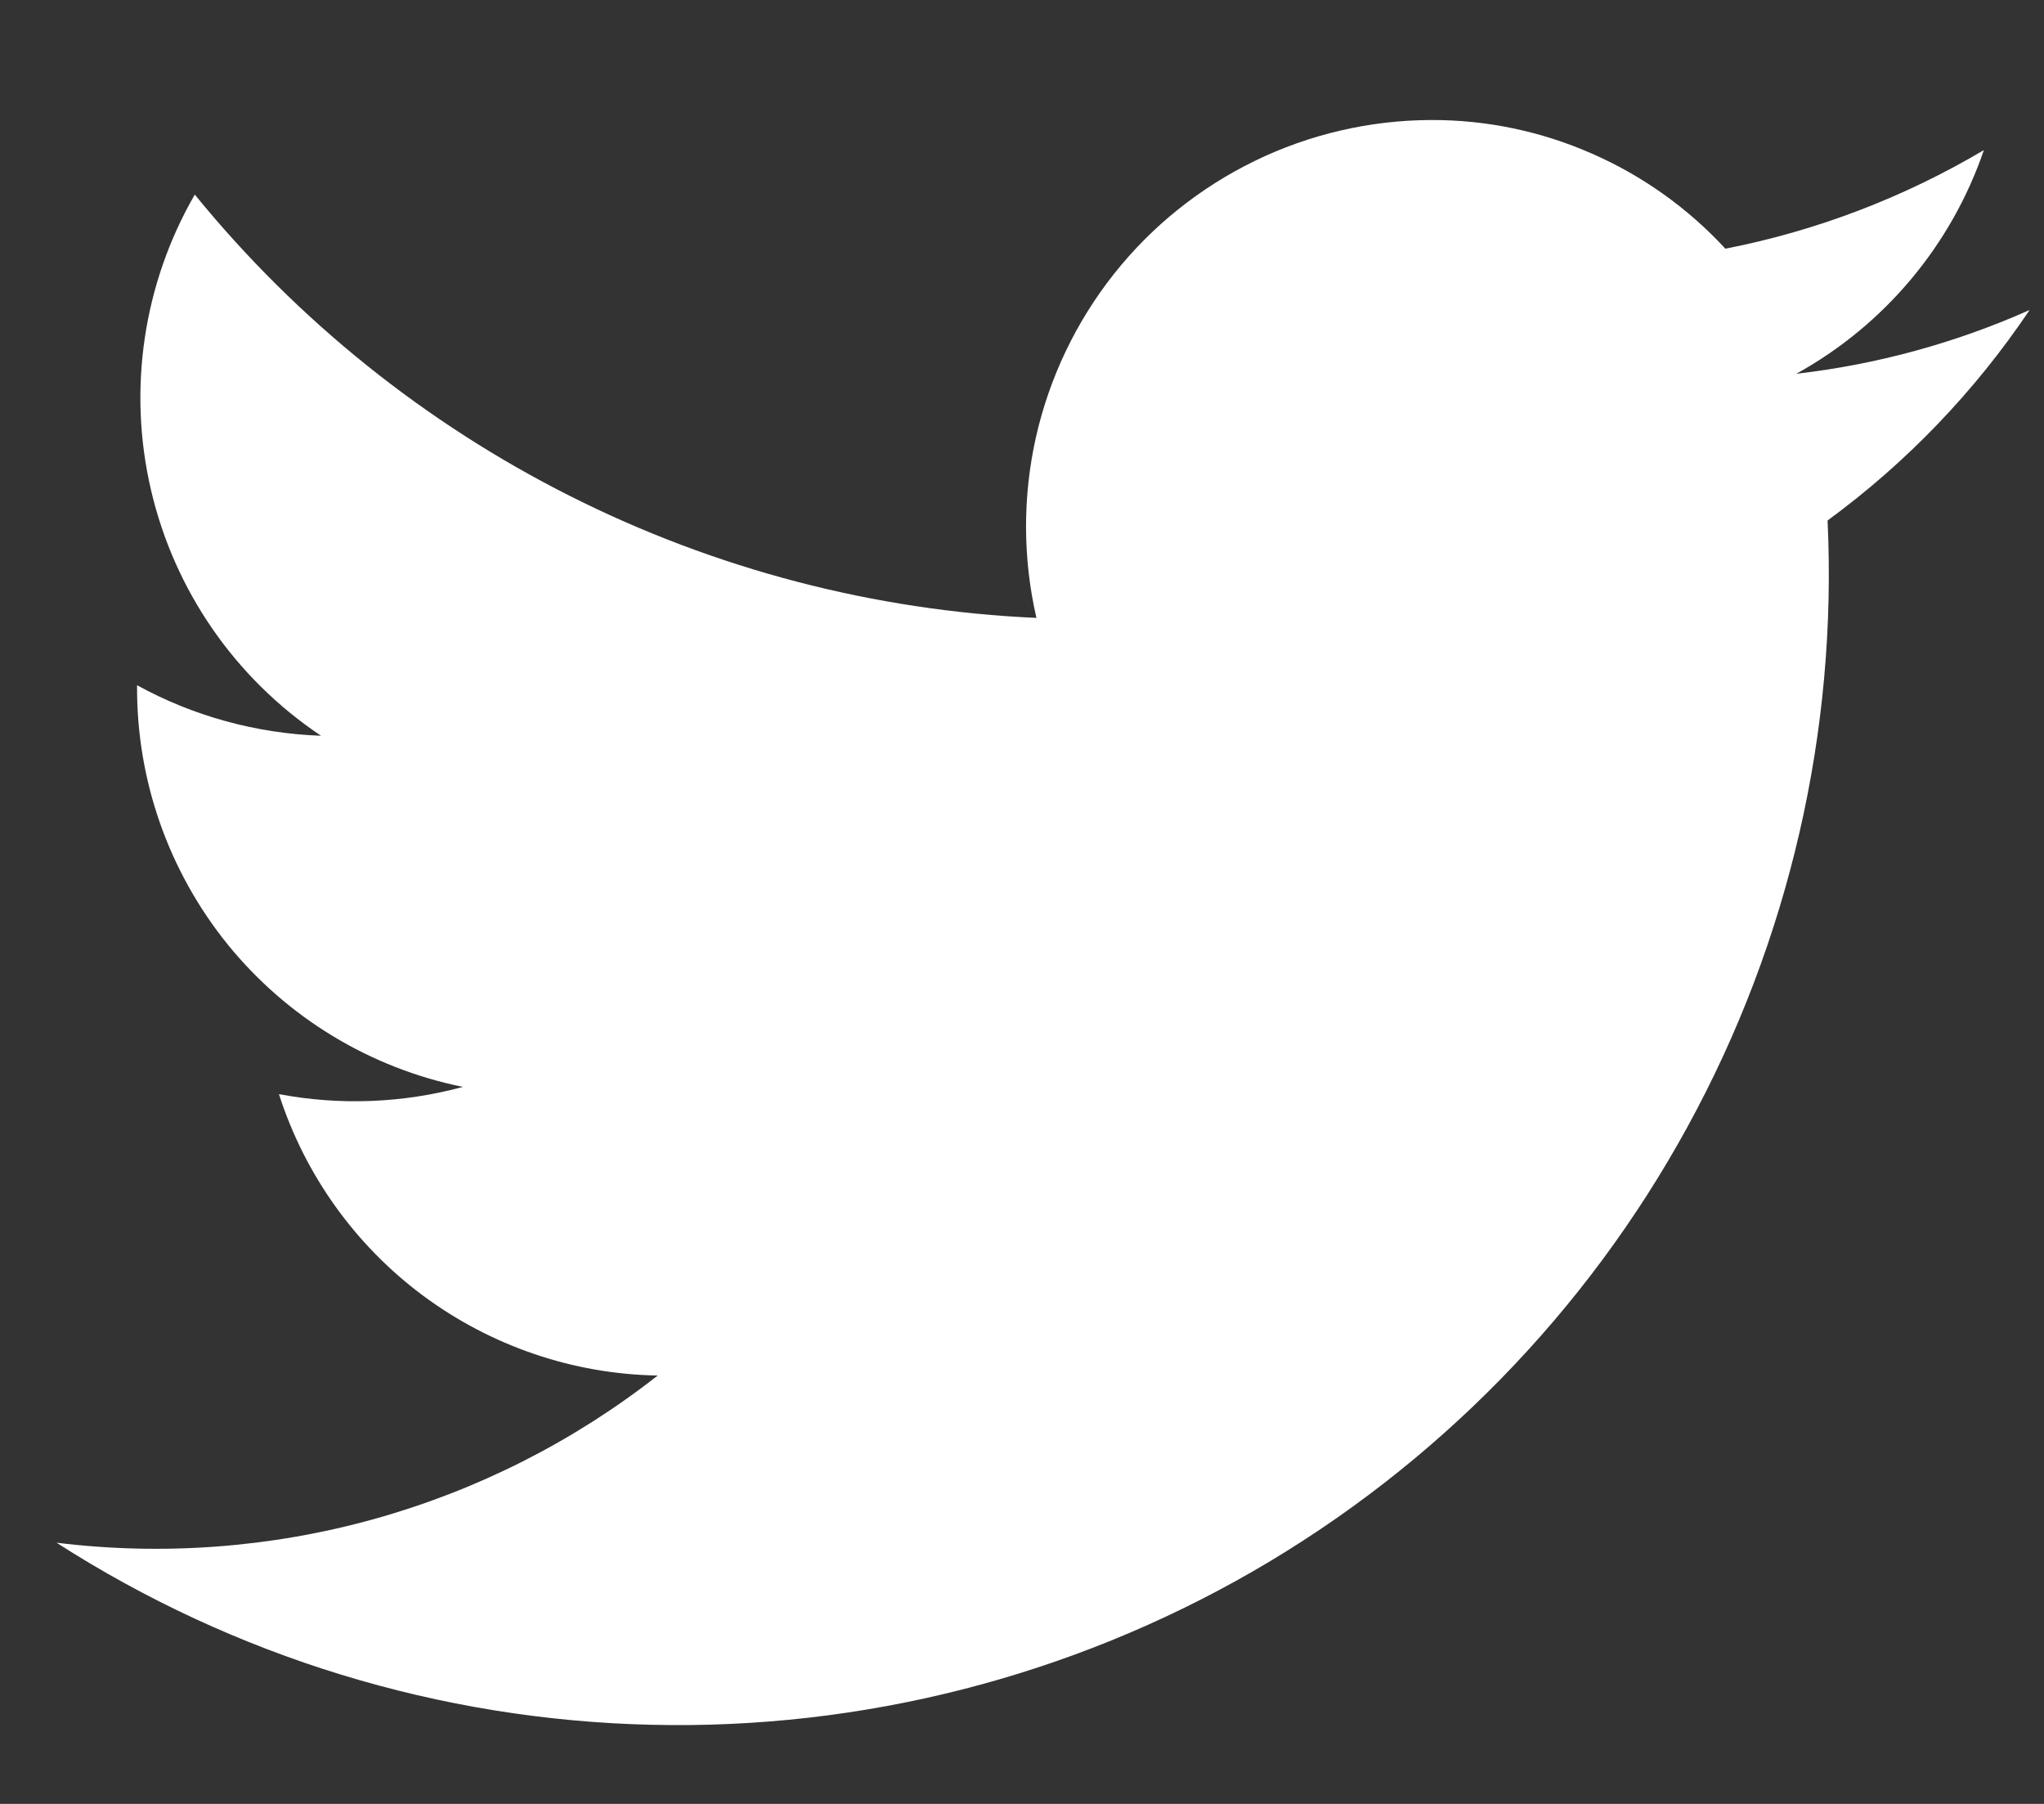 <svg width="17" height="15" viewBox="0 0 17 15" fill="none" xmlns="http://www.w3.org/2000/svg">
    <rect x="0" y="0" width="17" height="15" fill="#333333" stroke="none"/>
    <path fill-rule="evenodd" clip-rule="evenodd" d="M14.94 3.108C15.61 3.031 16.264 2.852 16.88 2.578C16.426 3.254 15.857 3.847 15.2 4.328C15.282 6.082 14.88 7.825 14.037 9.366C13.195 10.907 11.945 12.186 10.424 13.064C8.903 13.941 7.169 14.384 5.414 14.342C3.658 14.301 1.948 13.777 0.47 12.828C1.354 12.937 2.251 12.87 3.109 12.632C3.967 12.393 4.769 11.988 5.47 11.438C4.766 11.426 4.084 11.193 3.519 10.774C2.954 10.354 2.535 9.768 2.32 9.098C2.828 9.194 3.351 9.173 3.85 9.038C3.081 8.882 2.39 8.464 1.895 7.855C1.401 7.245 1.134 6.483 1.14 5.698C1.61 5.956 2.134 6.099 2.67 6.118C1.956 5.641 1.451 4.911 1.256 4.075C1.061 3.24 1.191 2.361 1.62 1.618C2.473 2.665 3.537 3.519 4.744 4.126C5.95 4.733 7.271 5.078 8.62 5.138C8.506 4.643 8.505 4.13 8.616 3.635C8.728 3.14 8.949 2.677 9.264 2.279C9.579 1.881 9.98 1.56 10.436 1.338C10.892 1.116 11.393 1 11.9 0.998C12.36 0.996 12.816 1.091 13.237 1.276C13.659 1.46 14.038 1.73 14.35 2.068C15.108 1.92 15.835 1.642 16.5 1.248C16.229 2.04 15.673 2.703 14.94 3.108Z" fill="white"/>
</svg>

